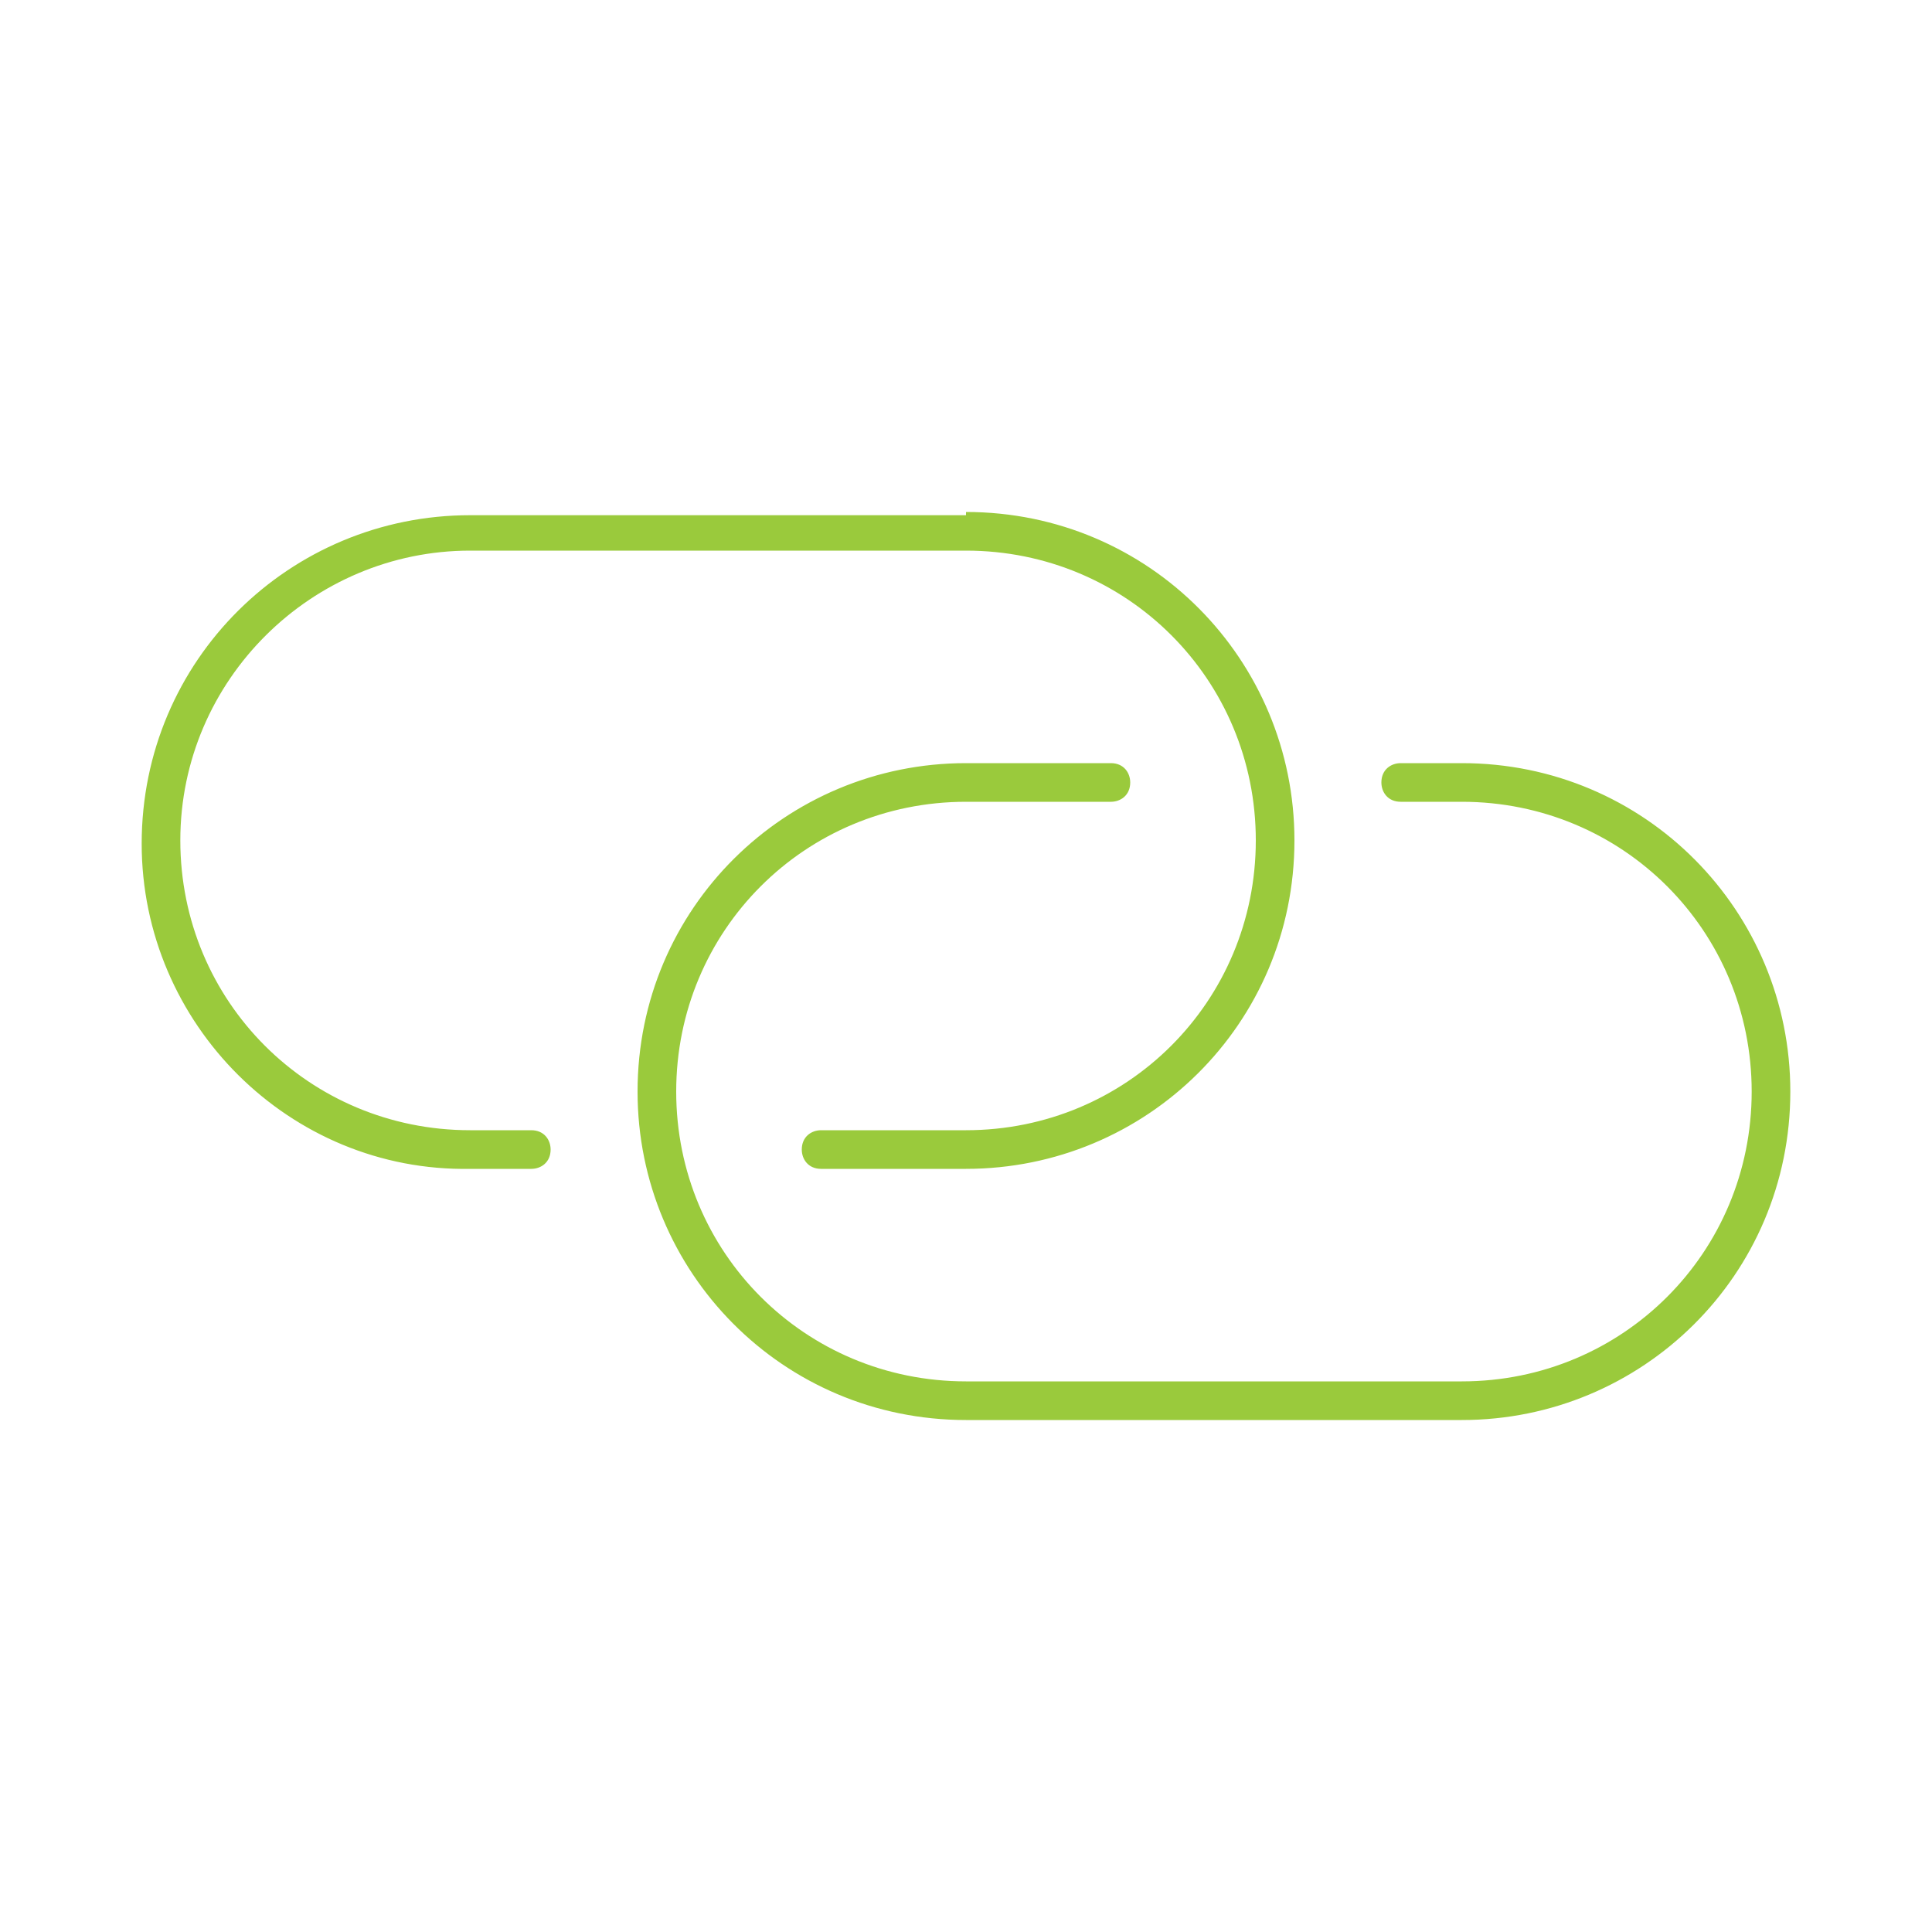 <?xml version="1.0" encoding="UTF-8"?>
<!-- Generator: Adobe Illustrator 23.1.1, SVG Export Plug-In . SVG Version: 6.00 Build 0)  -->
<svg xmlns="http://www.w3.org/2000/svg" xmlns:xlink="http://www.w3.org/1999/xlink" version="1.1" id="Layer_1" x="0px" y="0px" viewBox="0 0 60 60" style="enable-background:new 0 0 60 60;" xml:space="preserve">
<style type="text/css">
	.st0{clip-path:url(#SVGID_2_);fill:#9ACA3C;}
</style>
<g>
	<defs>
		<rect id="SVGID_1_" x="4.4" y="15.9" width="51.2" height="28.2"></rect>
	</defs>
	<clipPath id="SVGID_2_">
		<use xlink:href="#SVGID_1_" style="overflow:visible;"></use>
	</clipPath>
	<path class="st0" d="M30,15.9c5.7,0,10.2,4.6,10.2,10.2c0,5.7-4.6,10.2-10.2,10.2h-4.5c-0.4,0-0.6-0.3-0.6-0.6   c0-0.4,0.3-0.6,0.6-0.6H30c5,0,9-4,9-9c0-5-4-9-9-9H14.6c-4.9,0-9,4-9,9c0,5,4,9,9,9h1.9c0.4,0,0.6,0.3,0.6,0.6   c0,0.4-0.3,0.6-0.6,0.6h-1.9C9,36.4,4.4,31.8,4.4,26.2c0-5.7,4.6-10.2,10.2-10.2H30z M30,44.1c-5.7,0-10.2-4.6-10.2-10.2   c0-5.7,4.6-10.2,10.2-10.2h4.5c0.4,0,0.6,0.3,0.6,0.6c0,0.4-0.3,0.6-0.6,0.6H30c-5,0-9,4-9,9c0,5,4,9,9,9h15.4c5,0,9-4,9-9   c0-5-4-9-9-9h-1.9c-0.4,0-0.6-0.3-0.6-0.6c0-0.4,0.3-0.6,0.6-0.6h1.9c5.7,0,10.2,4.6,10.2,10.2c0,5.7-4.6,10.2-10.2,10.2H30z"></path>
</g>
</svg>
